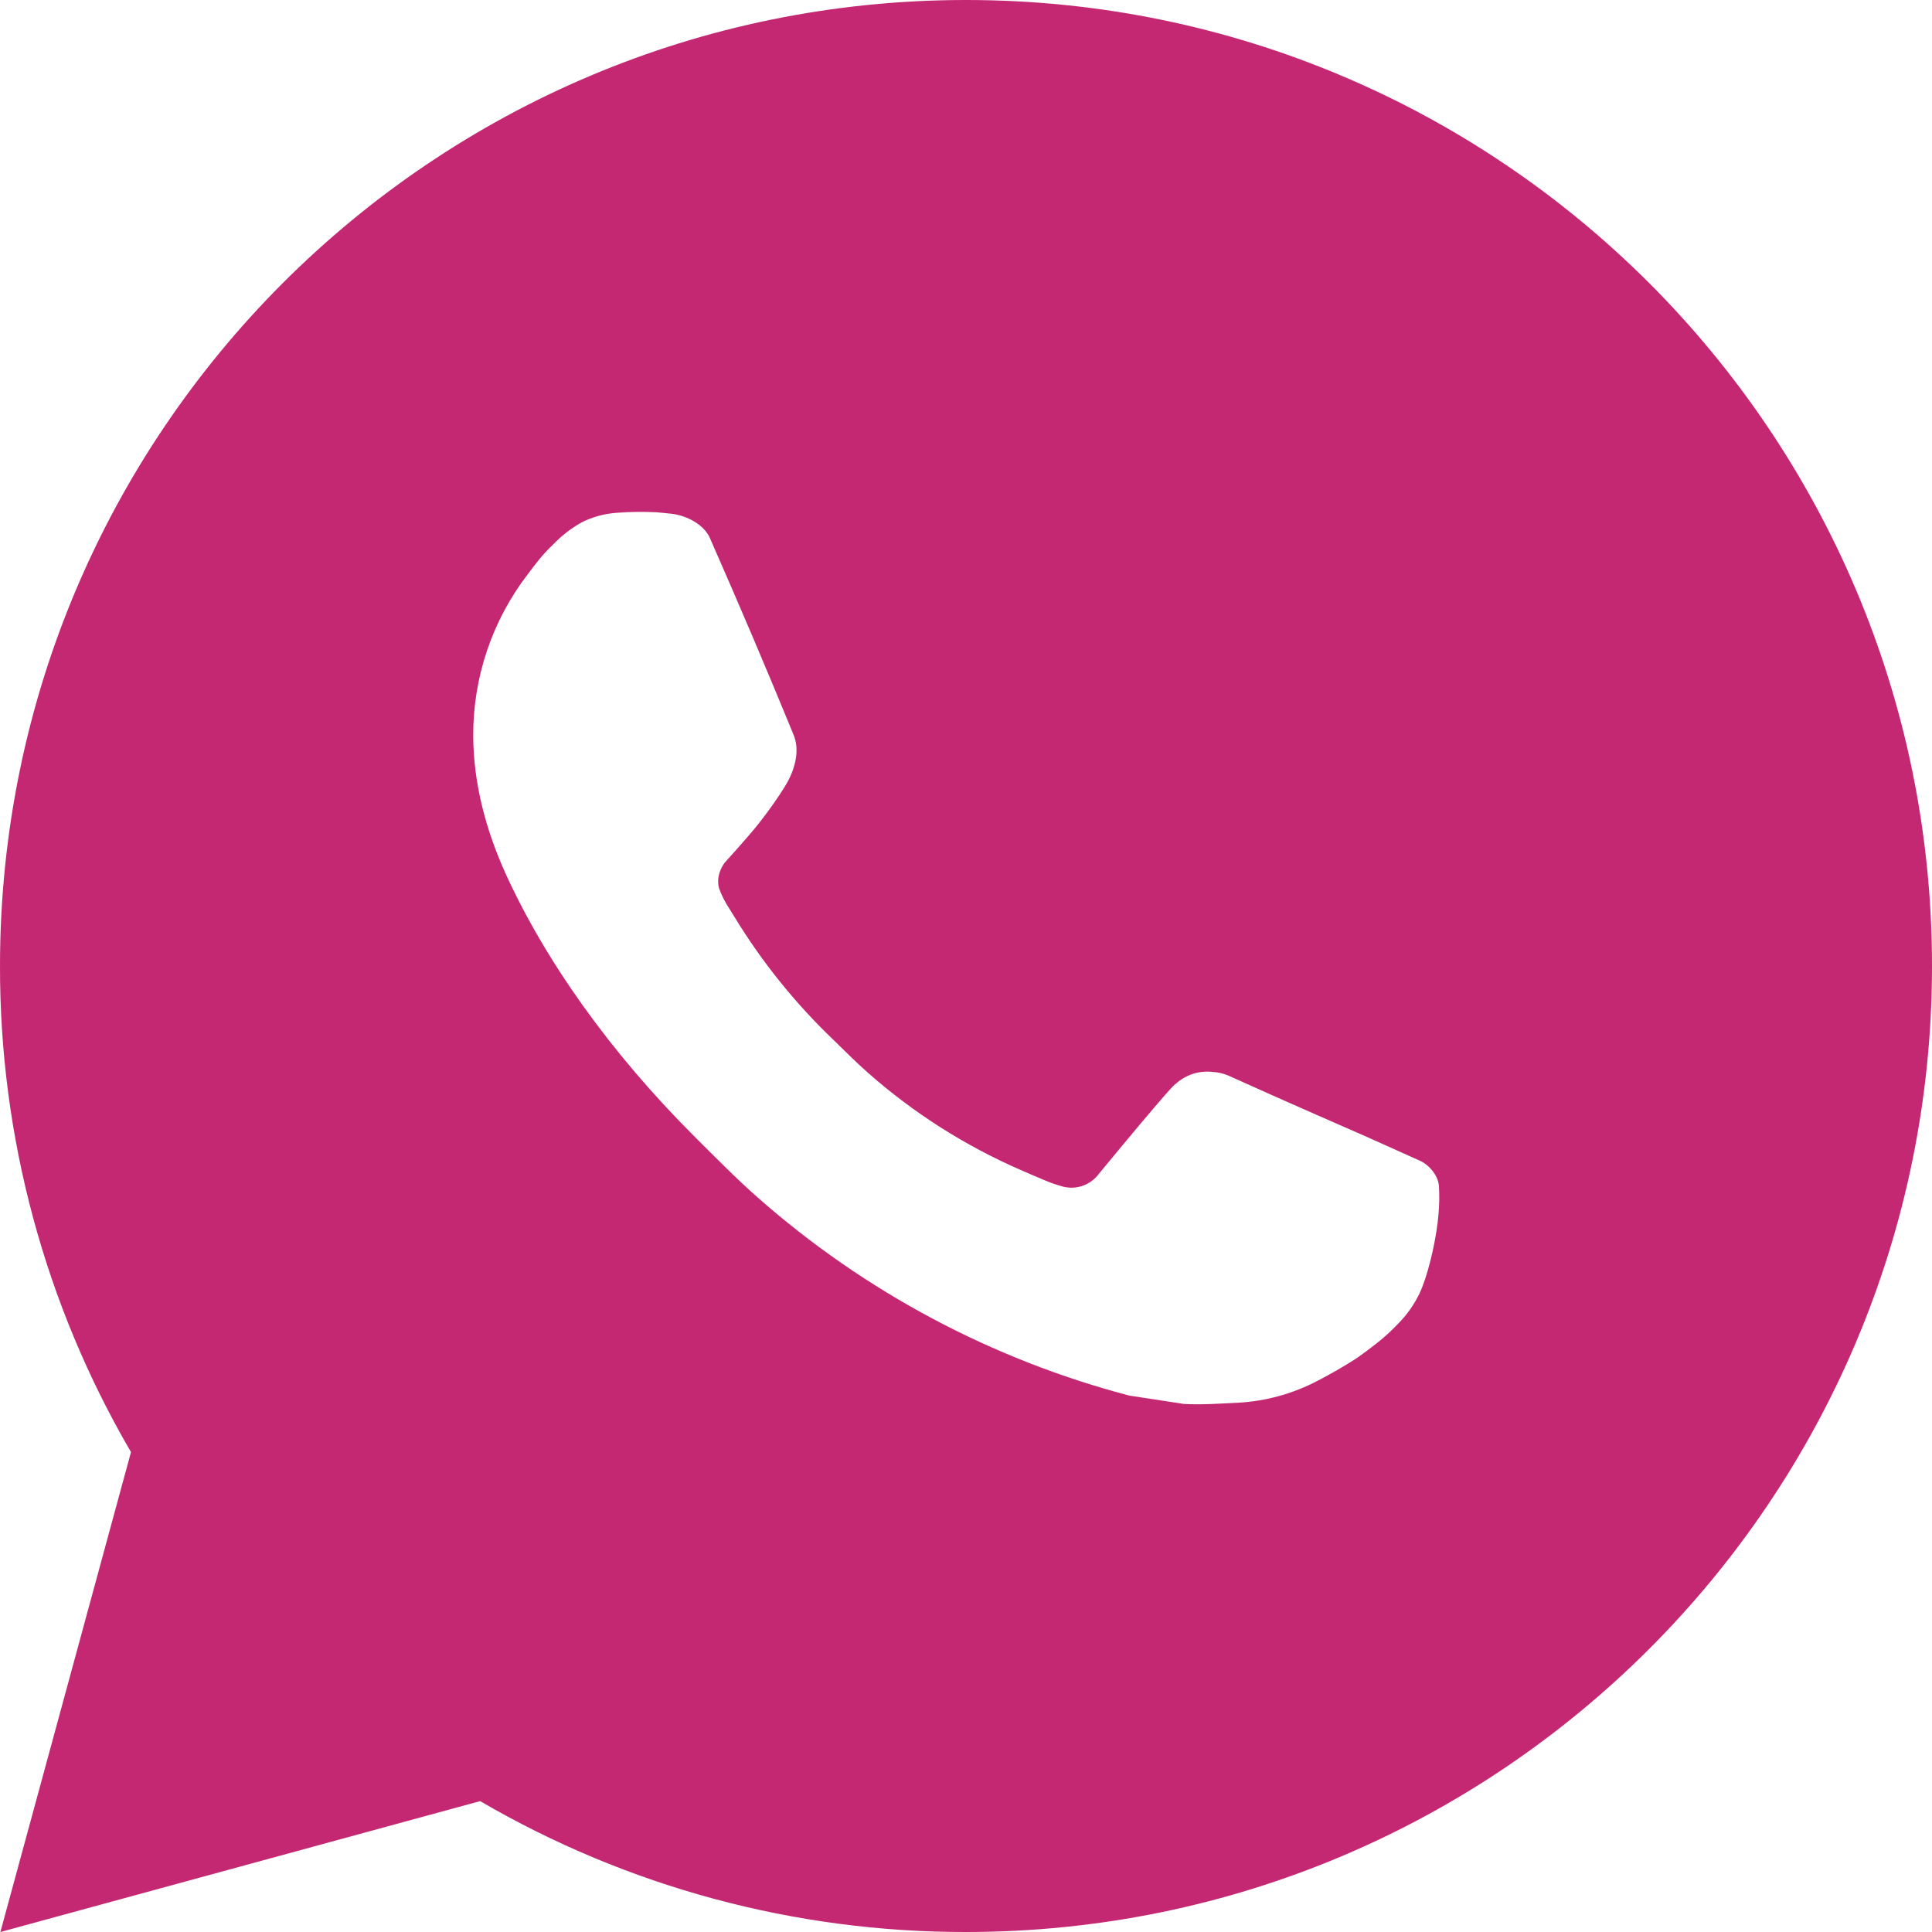 <?xml version="1.0" encoding="UTF-8"?> <svg xmlns="http://www.w3.org/2000/svg" width="35" height="35" viewBox="0 0 35 35" fill="none"><g clip-path="url(#clip0_98_1133)"><path d="M17.5 0C27.165 0 35 7.835 35 17.5C35 27.165 27.165 35 17.5 35C14.407 35.005 11.369 34.187 8.698 32.629L0.007 35L2.373 26.306C0.814 23.634 -0.005 20.594 2.42905e-05 17.5C2.42905e-05 7.835 7.835 0 17.5 0ZM11.536 9.275L11.186 9.289C10.959 9.303 10.738 9.362 10.535 9.464C10.345 9.572 10.172 9.706 10.021 9.863C9.811 10.061 9.692 10.232 9.564 10.399C8.916 11.24 8.568 12.273 8.573 13.335C8.577 14.193 8.801 15.027 9.151 15.808C9.867 17.386 11.044 19.058 12.598 20.606C12.973 20.979 13.34 21.354 13.736 21.702C15.667 23.402 17.968 24.628 20.456 25.282L21.45 25.434C21.773 25.452 22.097 25.427 22.423 25.412C22.932 25.385 23.43 25.247 23.881 25.008C24.11 24.889 24.333 24.761 24.551 24.622C24.551 24.622 24.626 24.573 24.77 24.465C25.006 24.29 25.151 24.166 25.347 23.961C25.492 23.811 25.618 23.634 25.715 23.433C25.851 23.147 25.988 22.603 26.044 22.15C26.085 21.803 26.073 21.614 26.068 21.497C26.061 21.31 25.905 21.116 25.735 21.033L24.717 20.576C24.717 20.576 23.195 19.913 22.264 19.49C22.166 19.447 22.062 19.423 21.956 19.418C21.836 19.406 21.715 19.419 21.601 19.457C21.487 19.496 21.382 19.558 21.294 19.64C21.285 19.637 21.168 19.736 19.903 21.27C19.83 21.367 19.73 21.441 19.615 21.481C19.501 21.522 19.377 21.527 19.259 21.497C19.145 21.466 19.033 21.428 18.924 21.381C18.707 21.291 18.632 21.256 18.483 21.192C17.479 20.754 16.549 20.162 15.727 19.437C15.507 19.245 15.302 19.035 15.092 18.832C14.403 18.172 13.803 17.427 13.307 16.613L13.204 16.447C13.13 16.335 13.07 16.214 13.025 16.088C12.959 15.831 13.132 15.624 13.132 15.624C13.132 15.624 13.557 15.159 13.755 14.906C13.947 14.662 14.11 14.424 14.215 14.254C14.422 13.921 14.486 13.58 14.378 13.316C13.888 12.119 13.38 10.927 12.859 9.744C12.756 9.509 12.45 9.341 12.171 9.308C12.077 9.298 11.982 9.287 11.888 9.28C11.653 9.269 11.417 9.271 11.182 9.287L11.536 9.275Z" fill="#C52872"></path></g><defs><clipPath id="clip0_98_1133"><rect width="35" height="35" fill="white"></rect></clipPath></defs></svg> 